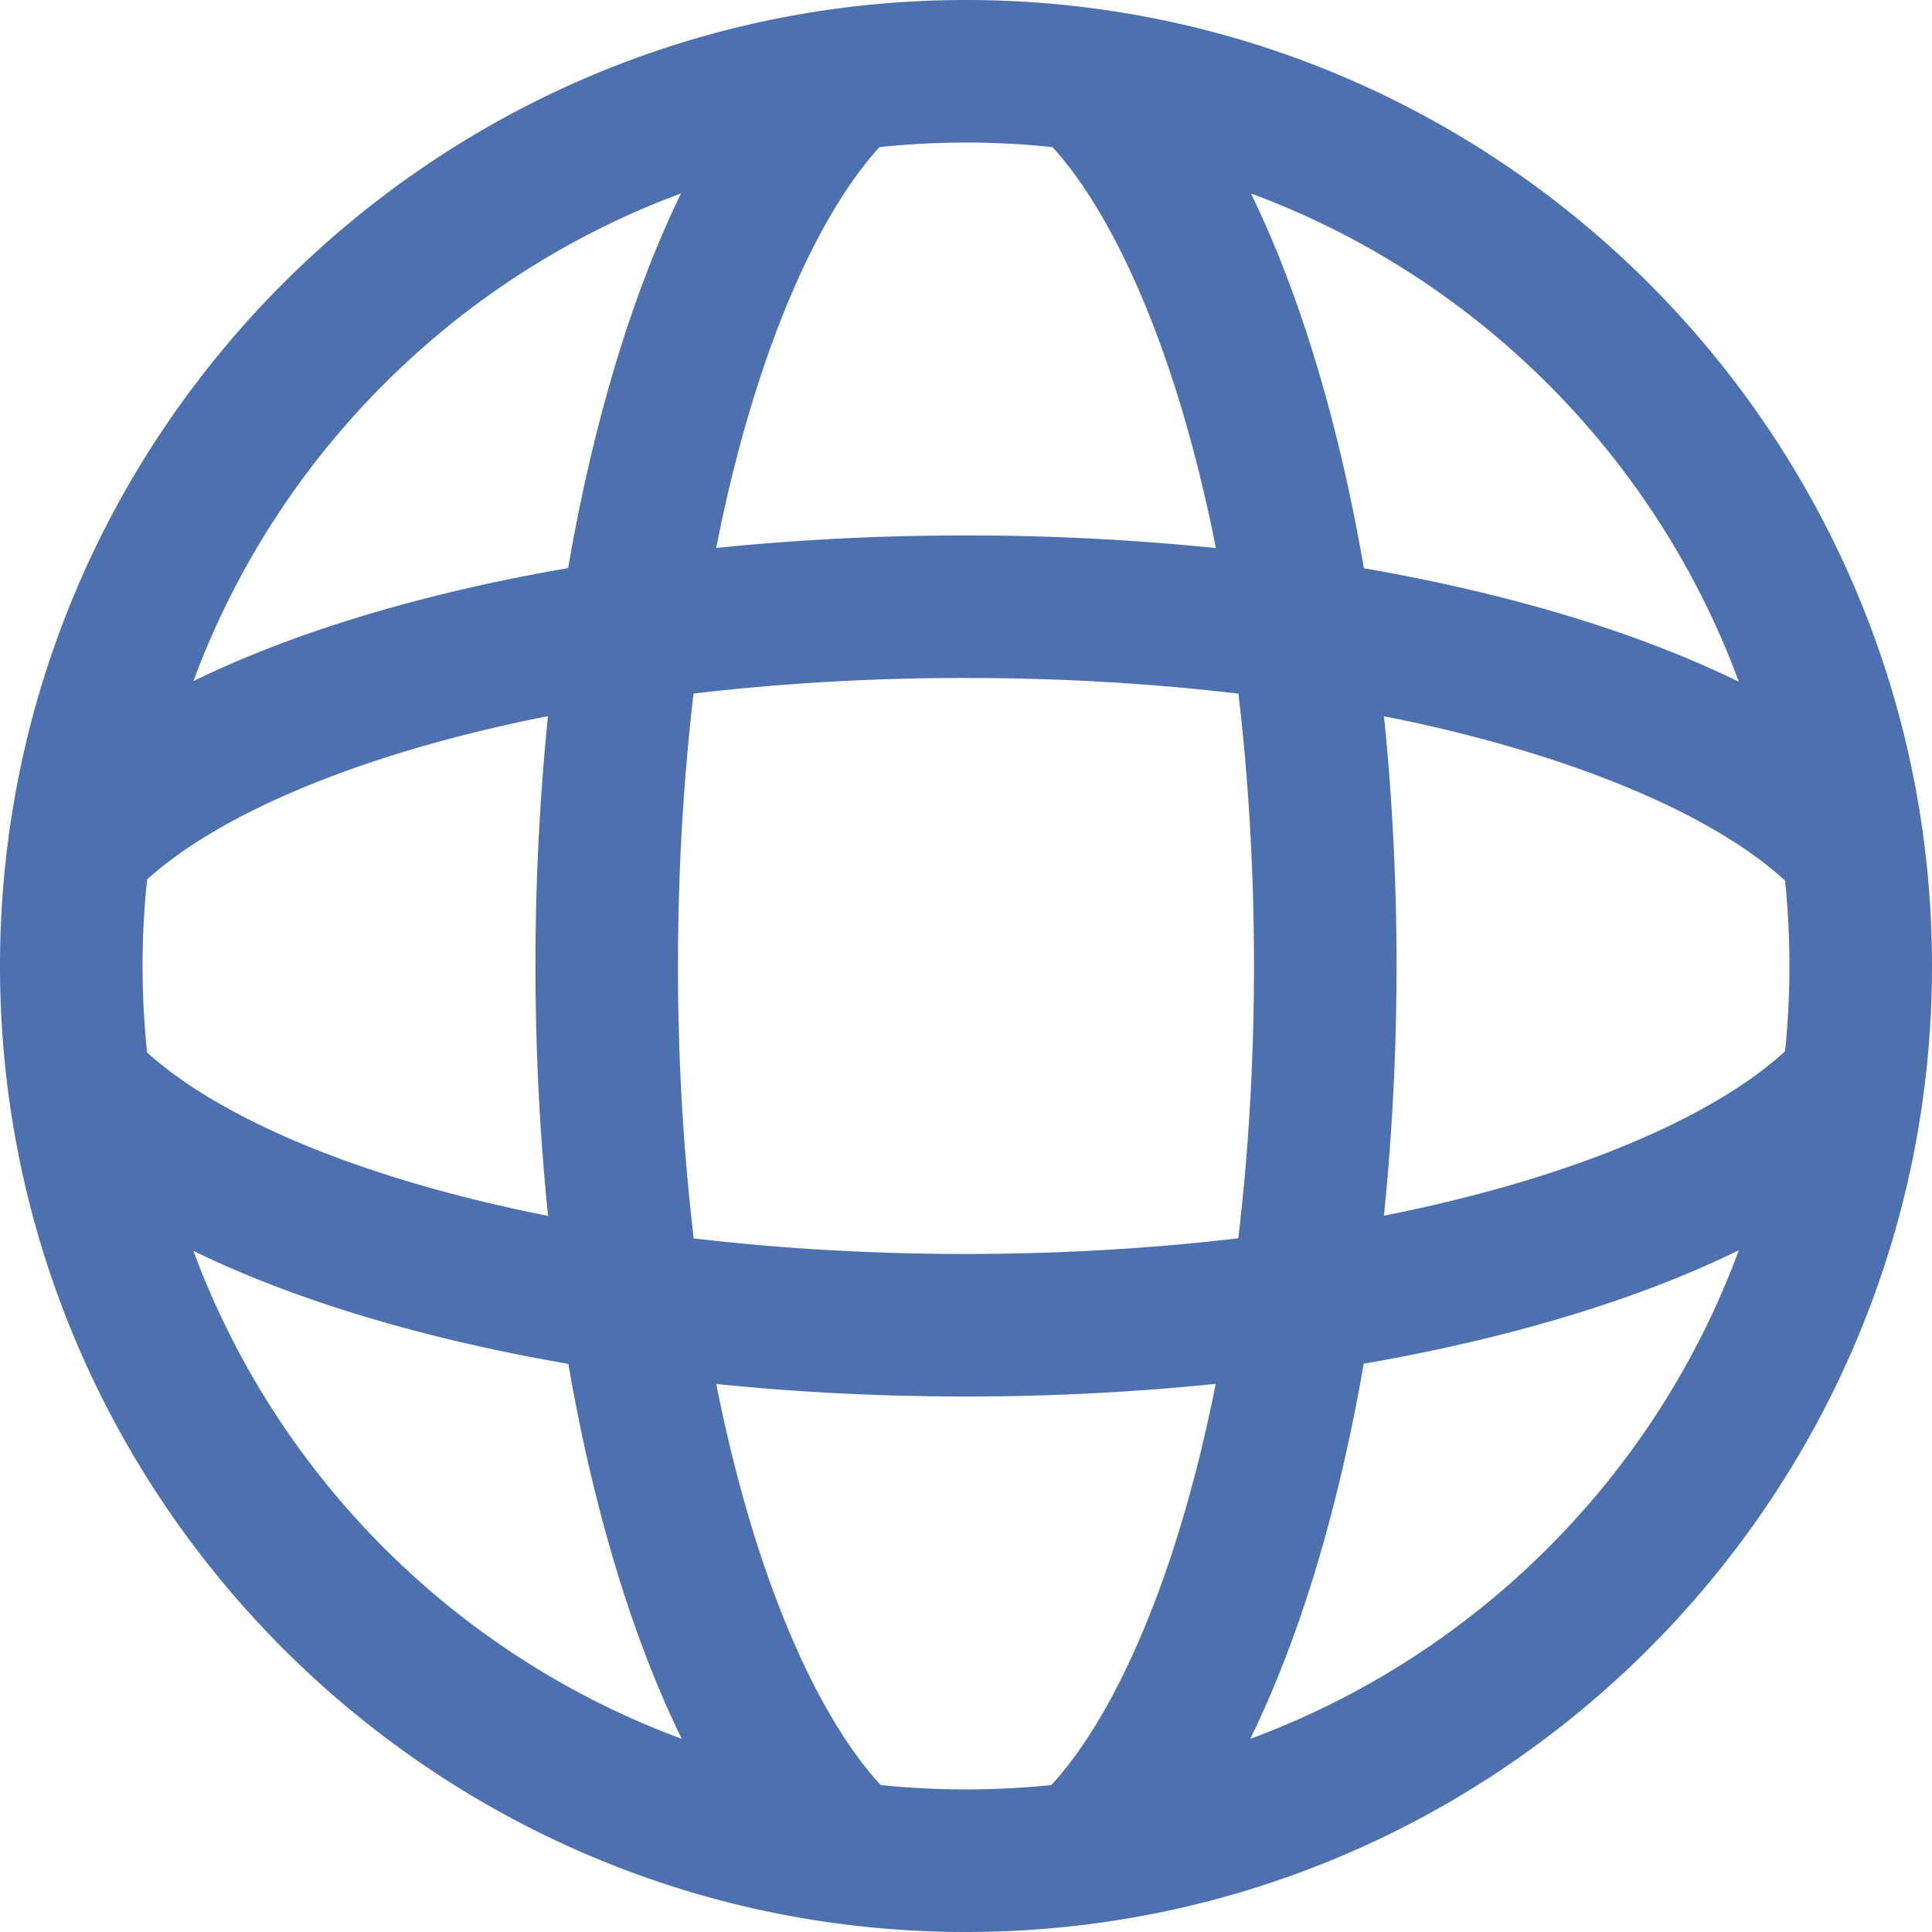 <svg preserveAspectRatio="xMidYMid meet" data-bbox="43 43 114 114" viewBox="43 43 114 114" height="75" width="75" xmlns="http://www.w3.org/2000/svg" data-type="color" role="presentation" aria-hidden="true" aria-label=""><defs><style>#comp-lx963utw svg [data-color="1"] {fill: #4D70AF;}</style></defs>
    <g>
        <path d="M99.999 43C68.57 43 43 68.57 43 100s25.57 57 56.999 57S157 131.43 157 100s-25.572-57-57.001-57zm-48.587 57c0-1.723.094-3.427.27-5.106 4.069-3.703 12.211-7.377 23.652-9.638a145.705 145.705 0 0 0-.738 14.713c0 5.074.256 10.028.745 14.775-11.446-2.261-19.59-5.937-23.659-9.643a48.558 48.558 0 0 1-.27-5.101zm31.594-.031c0-5.772.341-11.121.918-16.046a137.8 137.8 0 0 1 16.046-.918c5.797 0 11.165.343 16.104.925.58 4.925.919 10.269.919 16.039 0 5.794-.341 11.161-.925 16.097-4.936.582-10.302.925-16.097.925-5.77 0-11.114-.339-16.039-.918a137.305 137.305 0 0 1-.926-16.104zm41.658-14.706c11.477 2.276 19.62 5.973 23.666 9.698a49.466 49.466 0 0 1 0 10.071c-4.047 3.728-12.191 7.427-23.67 9.701.486-4.742.745-9.692.745-14.764-.001-5.05-.257-9.977-.741-14.706zm20.937-2.038c-5.957-2.918-13.544-5.208-22.123-6.695-1.478-8.568-3.759-16.153-6.664-22.115 13.301 4.921 23.877 15.504 28.787 28.81zm-40.496-31.543c3.703 4.069 7.377 12.213 9.64 23.657a145.41 145.41 0 0 0-14.775-.745c-5.052 0-9.986.256-14.712.74 2.261-11.442 5.933-19.584 9.636-23.653 1.679-.176 3.382-.27 5.105-.27s3.427.095 5.106.271zm-21.921 2.731C80.281 60.372 78 67.955 76.522 76.521c-8.568 1.478-16.148 3.759-22.108 6.666 4.917-13.29 15.485-23.858 28.77-28.774zm-28.771 62.398c5.962 2.907 13.548 5.186 22.121 6.666 1.485 8.579 3.774 16.166 6.693 22.124-13.308-4.908-23.894-15.487-28.814-28.79zm40.552 31.518c-3.726-4.044-7.424-12.189-9.701-23.666 4.729.484 9.656.74 14.706.74 5.072 0 10.022-.259 14.764-.747-2.274 11.482-5.973 19.627-9.698 23.673a49.28 49.28 0 0 1-10.071 0zm21.809-2.728c2.921-5.96 5.208-13.549 6.693-22.135 8.586-1.485 16.177-3.772 22.134-6.693-4.912 13.319-15.506 23.914-28.827 28.828z" fill="#4D70AF" data-color="1"></path>
    </g>
</svg>